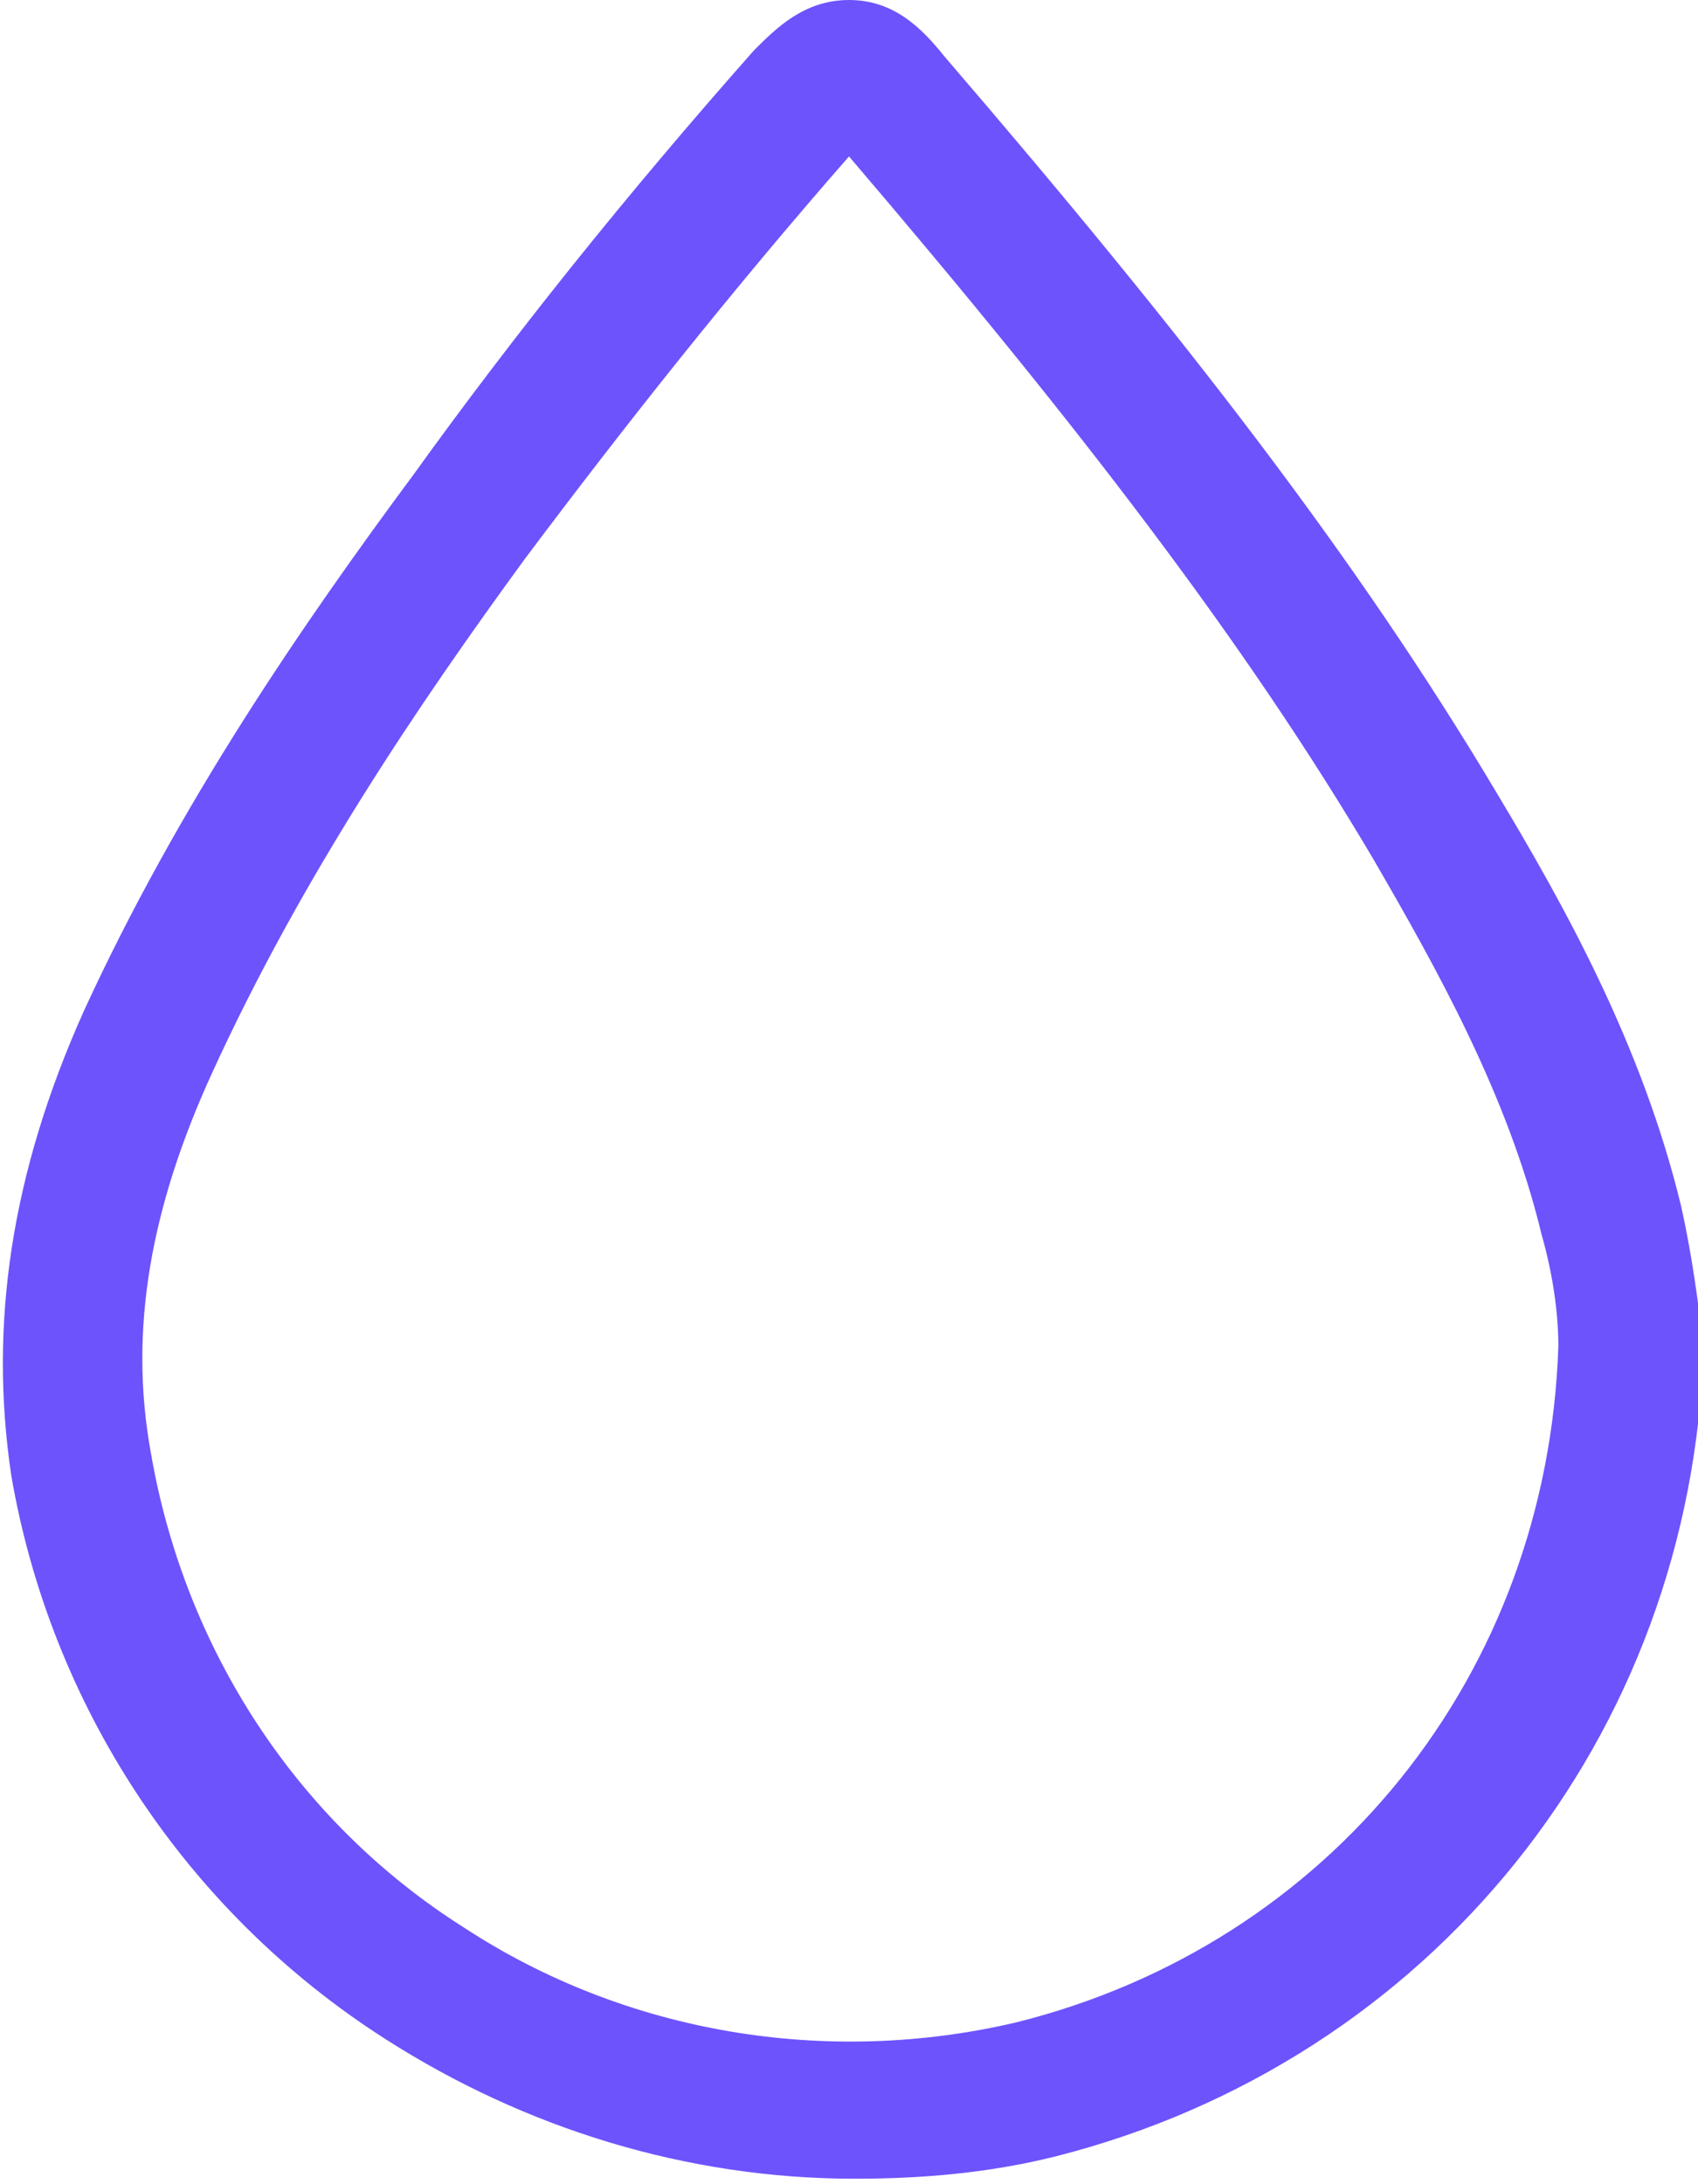 <?xml version="1.0" encoding="utf-8"?>
<!-- Generator: Adobe Illustrator 26.3.1, SVG Export Plug-In . SVG Version: 6.00 Build 0)  -->
<svg version="1.1" id="Layer_1" xmlns="http://www.w3.org/2000/svg" xmlns:xlink="http://www.w3.org/1999/xlink" x="0px" y="0px"
	 viewBox="0 0 30.4 39.1" style="enable-background:new 0 0 30.4 39.1;" xml:space="preserve">
<style type="text/css">
	.st0{fill:#FFFFFF;}
	.st1{fill:#6D53FC;}
</style>
<path class="st1" d="M30.1,21.6c-0.7-2.9-2.1-5.4-3.3-7.4c-2.5-4.2-5.6-8.2-9.9-13.2C16.5,0.5,16,0,15.2,0c-0.8,0-1.3,0.5-1.7,0.9
	C11.2,3.5,9.2,6,7.4,8.5c-2,2.7-4.2,5.9-5.9,9.6c-1.3,2.9-1.7,5.6-1.3,8.3c0.7,4.1,3.1,7.8,6.7,10.1c2.5,1.6,5.4,2.5,8.4,2.5
	c1.2,0,2.4-0.1,3.6-0.4c6.7-1.7,11.4-7.5,11.6-14.5C30.4,23.3,30.3,22.5,30.1,21.6z M27.9,24.1c-0.2,5.9-4.1,10.7-9.7,12.1
	c-3.4,0.8-7,0.2-9.9-1.7c-3-1.9-5-5-5.6-8.5c-0.4-2.2,0-4.4,1.1-6.8c1.6-3.5,3.7-6.6,5.6-9.2c1.8-2.4,3.7-4.8,5.8-7.2
	c4.1,4.8,7.1,8.7,9.4,12.6c1.1,1.9,2.4,4.2,3,6.7C27.8,22.8,27.9,23.5,27.9,24.1z"/>
</svg>
